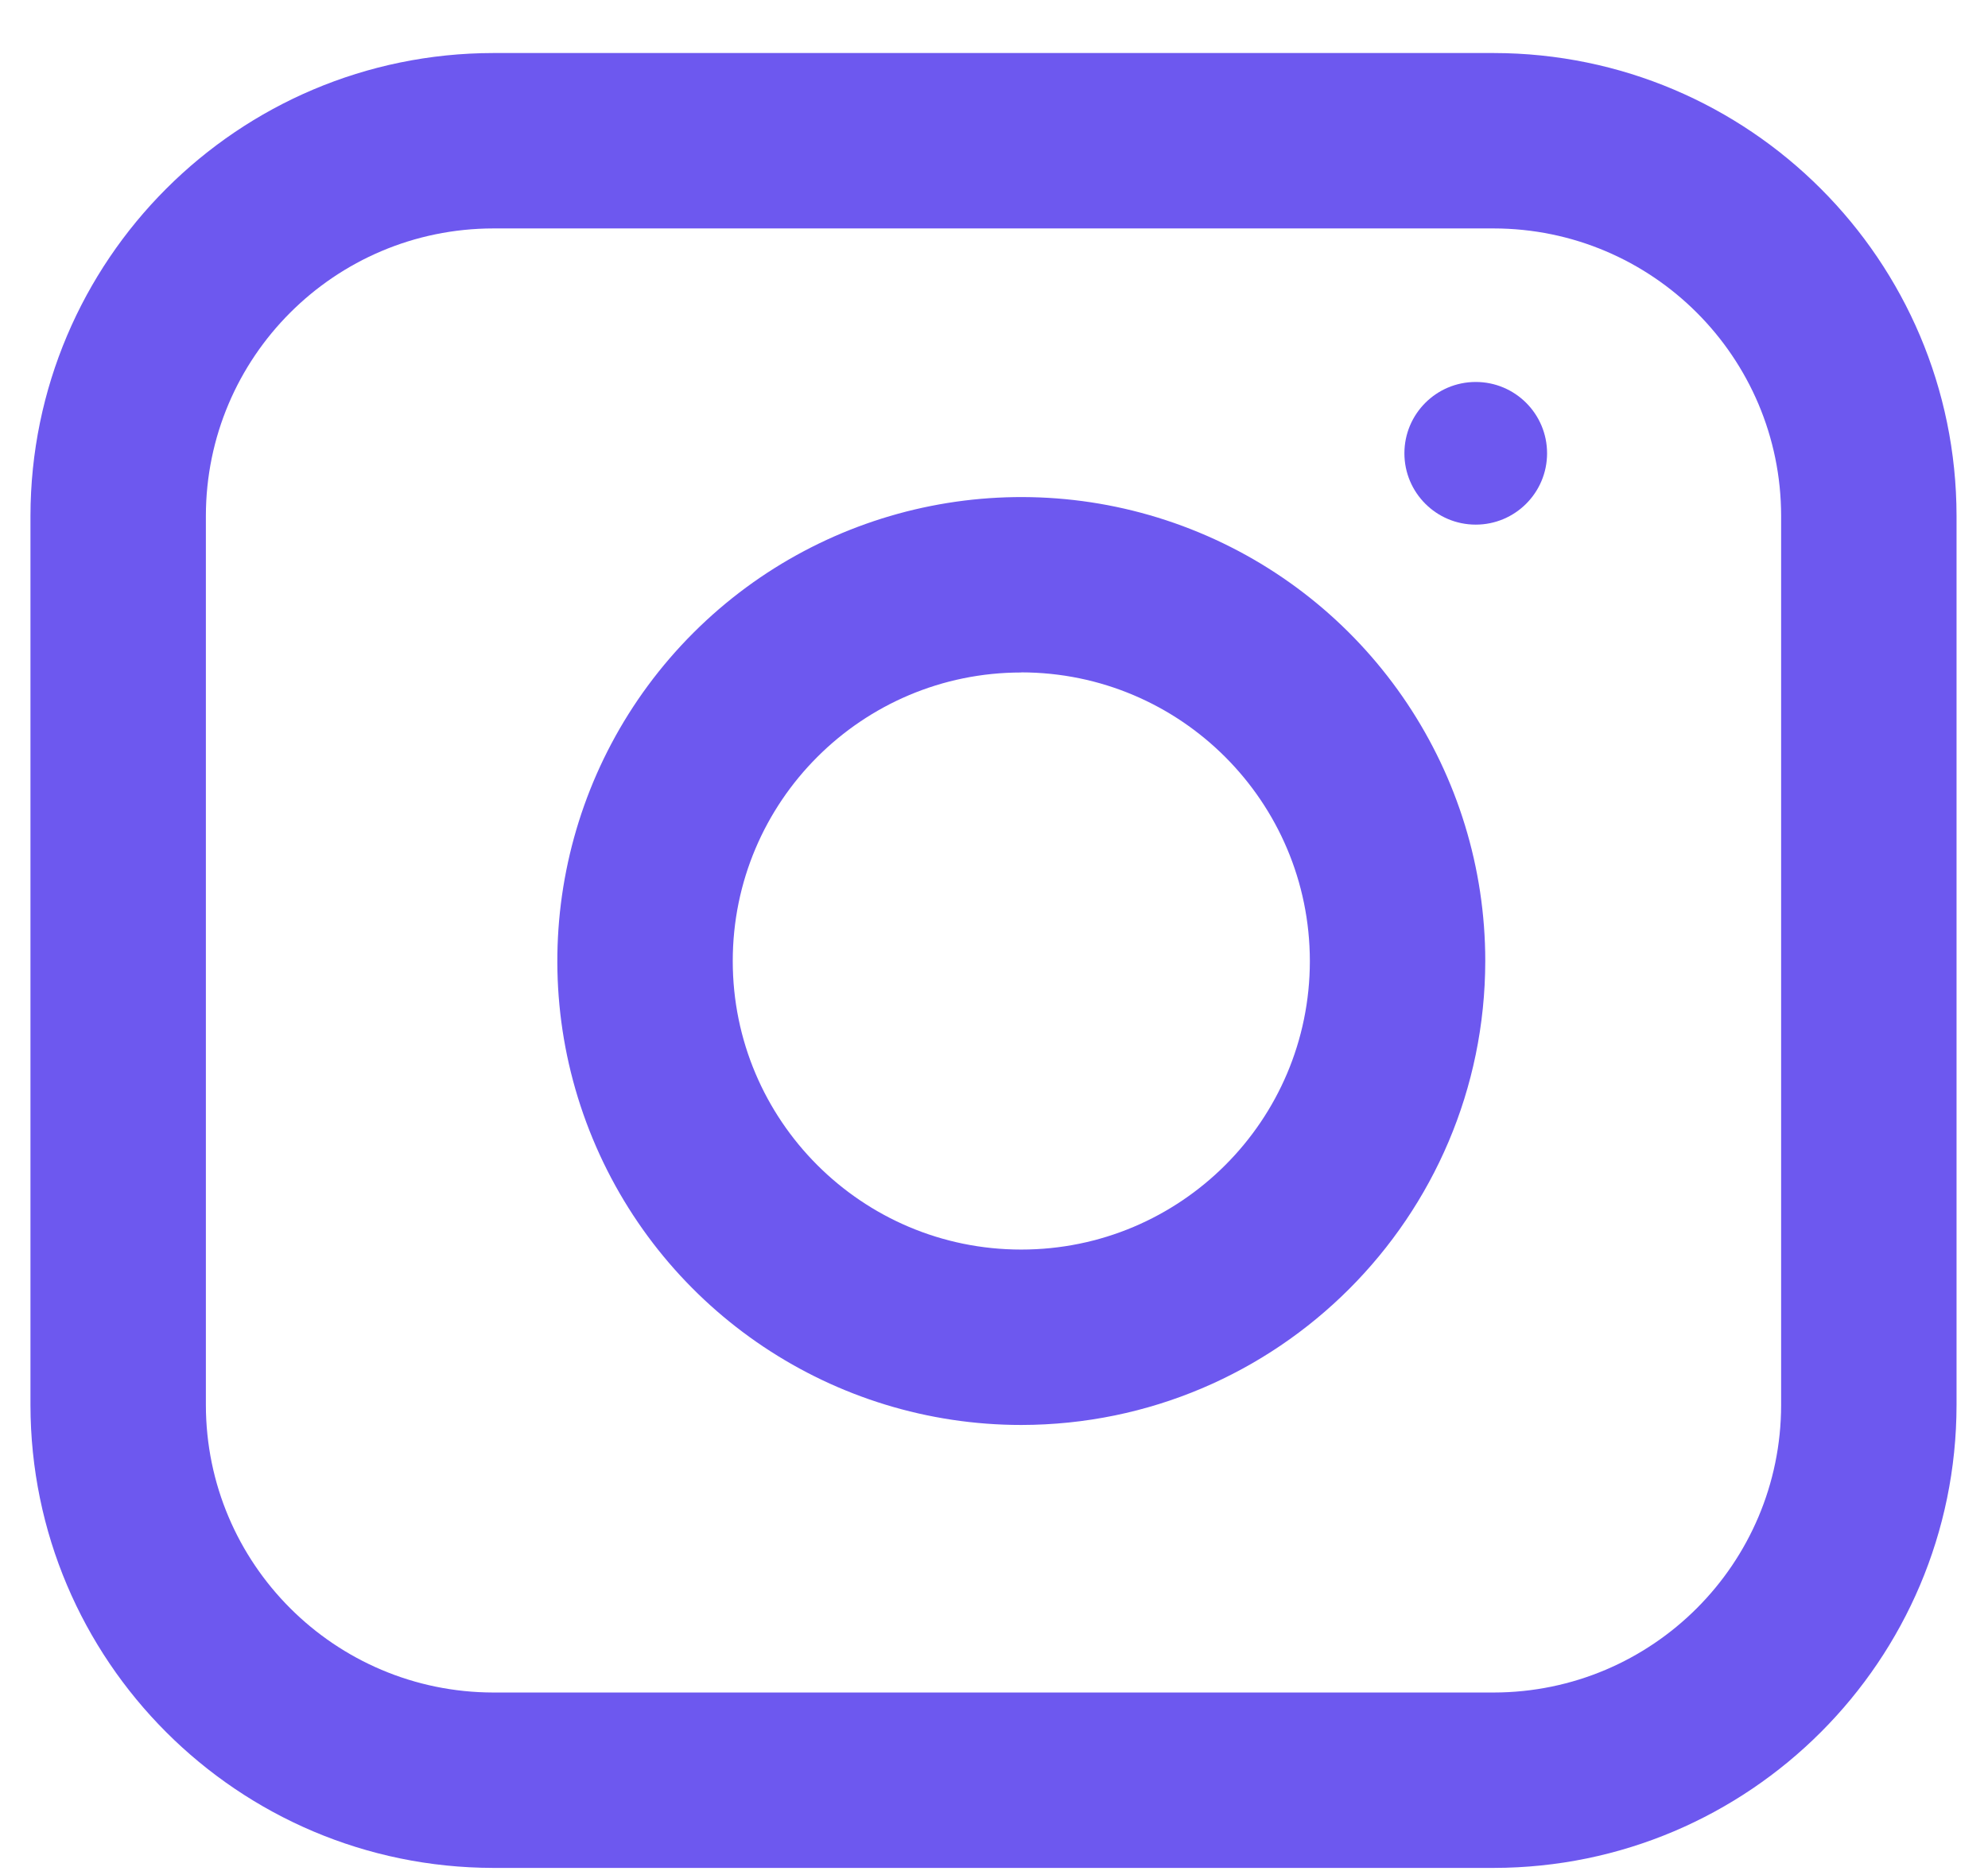 <svg width="34" height="32" viewBox="0 0 34 32" fill="none" xmlns="http://www.w3.org/2000/svg">
<path fill-rule="evenodd" clip-rule="evenodd" d="M8.437 31.948H25.546C29.916 31.943 33.458 28.401 33.462 24.031V8.823C33.457 4.453 29.916 0.912 25.546 0.907H8.437C4.067 0.912 0.527 4.453 0.521 8.823V24.031C0.526 28.401 4.067 31.942 8.437 31.948ZM3.521 8.823C3.524 6.109 5.723 3.91 8.437 3.907H25.546C28.26 3.91 30.459 6.109 30.462 8.823V24.031C30.459 26.745 28.26 28.945 25.546 28.948H8.437C5.723 28.944 3.524 26.745 3.521 24.031V8.823Z" fill="#6D58EF"/>
<path fill-rule="evenodd" clip-rule="evenodd" d="M10.136 19.473C11.364 22.439 14.258 24.372 17.467 24.372C21.847 24.367 25.396 20.818 25.402 16.438C25.402 13.229 23.469 10.335 20.504 9.106C17.539 7.878 14.126 8.556 11.856 10.826C9.587 13.095 8.908 16.508 10.136 19.473ZM12.532 16.437C12.532 13.711 14.742 11.502 17.467 11.502V11.5C20.192 11.503 22.4 13.713 22.402 16.438C22.401 19.163 20.192 21.372 17.466 21.372C14.741 21.372 12.532 19.162 12.532 16.437Z" fill="#6D58EF"/>
<circle cx="25.239" cy="7.753" r="1.22" fill="#6D58EF"/>
</svg>
